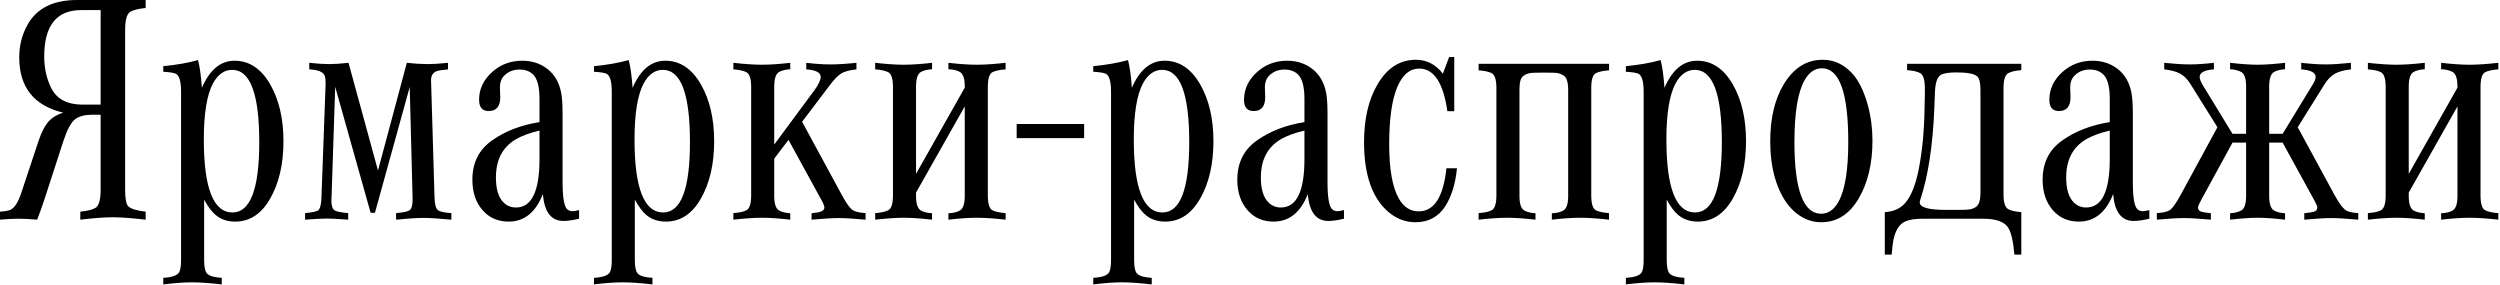 <?xml version="1.0" encoding="UTF-8"?> <svg xmlns="http://www.w3.org/2000/svg" width="193" height="22" viewBox="0 0 193 22" fill="none"><path d="M7.769 8.857H7.113C6.544 8.857 6.107 8.972 5.802 9.203C5.488 9.442 5.187 9.999 4.899 10.873L3.427 15.4C3.32 15.747 3.134 16.266 2.87 16.959C2.326 16.91 1.848 16.885 1.435 16.885C1.006 16.885 0.528 16.91 0 16.959V16.34C0.404 16.316 0.685 16.262 0.841 16.18C1.147 16.015 1.415 15.582 1.646 14.881L2.969 10.898C3.2 10.205 3.472 9.686 3.785 9.339C4.033 9.067 4.396 8.853 4.874 8.696C2.614 8.152 1.485 6.729 1.485 4.428C1.485 3.513 1.699 2.672 2.128 1.905C2.837 0.635 4.111 2.11876e-06 5.95 2.11876e-06H11.245V0.618C10.717 0.668 10.325 0.763 10.069 0.903C9.797 1.06 9.661 1.526 9.661 2.301V14.658C9.661 15.318 9.735 15.734 9.884 15.908C10.073 16.114 10.527 16.258 11.245 16.34V16.959C10.172 16.835 9.323 16.773 8.696 16.773C8.07 16.773 7.237 16.835 6.198 16.959V16.34C6.75 16.283 7.138 16.188 7.36 16.056C7.633 15.899 7.769 15.433 7.769 14.658V8.857ZM7.769 8.077V0.779H6.272C4.367 0.779 3.414 1.971 3.414 4.354C3.414 5.278 3.6 6.102 3.971 6.828C4.4 7.661 5.204 8.077 6.383 8.077H7.769ZM12.605 5.542V5.109C13.62 5.01 14.514 4.853 15.289 4.639C15.421 5.142 15.52 5.855 15.586 6.779C16.188 5.385 17.029 4.688 18.11 4.688C19.239 4.688 20.155 5.294 20.856 6.507C21.54 7.694 21.883 9.158 21.883 10.898C21.883 12.654 21.544 14.126 20.868 15.314C20.192 16.509 19.289 17.107 18.159 17.107C17.557 17.107 17.054 16.938 16.65 16.6C16.353 16.353 16.056 15.957 15.759 15.413V20.076C15.759 20.637 15.842 20.991 16.007 21.14C16.188 21.313 16.559 21.416 17.12 21.449V21.956C16.188 21.849 15.421 21.796 14.819 21.796C14.217 21.796 13.479 21.849 12.605 21.956V21.449C12.993 21.424 13.286 21.371 13.483 21.288C13.64 21.222 13.751 21.14 13.817 21.041C13.925 20.876 13.978 20.555 13.978 20.076V7.076C13.978 6.284 13.842 5.822 13.57 5.69C13.397 5.616 13.075 5.566 12.605 5.542ZM17.924 5.393C17.322 5.393 16.831 5.735 16.452 6.42C15.974 7.302 15.735 8.75 15.735 10.762C15.735 14.522 16.473 16.402 17.949 16.402C19.326 16.402 20.015 14.588 20.015 10.96C20.015 7.249 19.318 5.393 17.924 5.393ZM28.612 16.427L25.878 6.704L25.593 15.289L25.581 15.462C25.581 15.866 25.663 16.126 25.828 16.241C25.969 16.332 26.319 16.402 26.88 16.452V16.959C26.113 16.901 25.556 16.872 25.21 16.872C24.864 16.872 24.311 16.901 23.552 16.959V16.452C24.097 16.402 24.431 16.332 24.554 16.241C24.711 16.118 24.798 15.8 24.814 15.289L25.136 6.519C25.144 6.23 25.123 6.012 25.074 5.863C24.967 5.558 24.567 5.389 23.874 5.356V4.849C24.476 4.915 24.983 4.948 25.395 4.948C25.808 4.948 26.311 4.915 26.905 4.849L29.181 13.162L31.407 4.849C32.009 4.915 32.537 4.948 32.991 4.948C33.444 4.948 33.976 4.915 34.586 4.849V5.356C34.124 5.397 33.824 5.447 33.683 5.505C33.411 5.62 33.275 5.855 33.275 6.21C33.275 6.234 33.279 6.337 33.287 6.519L33.547 15.289C33.564 15.792 33.654 16.105 33.819 16.229C33.976 16.345 34.318 16.419 34.846 16.452V16.959C33.898 16.868 33.176 16.823 32.681 16.823C32.17 16.823 31.469 16.868 30.578 16.959V16.452C31.197 16.402 31.564 16.312 31.679 16.18C31.795 16.048 31.852 15.788 31.852 15.4C31.852 15.367 31.852 15.33 31.852 15.289L31.63 6.717L28.946 16.427H28.612ZM44.705 16.217V16.885C44.227 17 43.822 17.058 43.492 17.058C42.552 17.058 42.025 16.365 41.909 14.98C41.357 16.398 40.474 17.107 39.262 17.107C38.437 17.107 37.769 16.815 37.258 16.229C36.73 15.627 36.467 14.844 36.467 13.879C36.467 12.568 36.969 11.557 37.976 10.848C38.982 10.131 40.206 9.657 41.649 9.426V7.632C41.649 6.667 41.472 6.028 41.117 5.715C40.854 5.484 40.524 5.368 40.128 5.368C39.633 5.368 39.229 5.529 38.916 5.851C38.701 6.074 38.594 6.375 38.594 6.754C38.594 6.853 38.598 6.96 38.606 7.076C38.615 7.24 38.619 7.385 38.619 7.508C38.619 8.218 38.322 8.572 37.728 8.572C37.233 8.572 36.986 8.284 36.986 7.706C36.986 6.873 37.328 6.152 38.013 5.542C38.656 4.973 39.423 4.688 40.313 4.688C41.064 4.688 41.711 4.898 42.255 5.319C42.808 5.748 43.163 6.354 43.319 7.137C43.394 7.525 43.431 8.061 43.431 8.745V14.04C43.431 15.236 43.55 15.941 43.789 16.155C43.897 16.254 44.033 16.303 44.198 16.303C44.321 16.303 44.49 16.274 44.705 16.217ZM41.649 10.081C40.907 10.255 40.301 10.477 39.831 10.749C38.8 11.351 38.285 12.337 38.285 13.706C38.285 14.621 38.491 15.273 38.903 15.66C39.159 15.899 39.468 16.019 39.831 16.019C41.043 16.019 41.649 14.774 41.649 12.283V10.081ZM45.855 5.542V5.109C46.87 5.01 47.764 4.853 48.539 4.639C48.671 5.142 48.77 5.855 48.836 6.779C49.438 5.385 50.279 4.688 51.36 4.688C52.489 4.688 53.405 5.294 54.106 6.507C54.79 7.694 55.133 9.158 55.133 10.898C55.133 12.654 54.794 14.126 54.118 15.314C53.442 16.509 52.539 17.107 51.409 17.107C50.807 17.107 50.304 16.938 49.9 16.6C49.603 16.353 49.306 15.957 49.009 15.413V20.076C49.009 20.637 49.092 20.991 49.257 21.14C49.438 21.313 49.809 21.416 50.37 21.449V21.956C49.438 21.849 48.671 21.796 48.069 21.796C47.467 21.796 46.729 21.849 45.855 21.956V21.449C46.243 21.424 46.535 21.371 46.733 21.288C46.89 21.222 47.001 21.14 47.067 21.041C47.175 20.876 47.228 20.555 47.228 20.076V7.076C47.228 6.284 47.092 5.822 46.82 5.69C46.647 5.616 46.325 5.566 45.855 5.542ZM51.174 5.393C50.572 5.393 50.081 5.735 49.702 6.42C49.224 7.302 48.985 8.75 48.985 10.762C48.985 14.522 49.723 16.402 51.199 16.402C52.576 16.402 53.265 14.588 53.265 10.96C53.265 7.249 52.568 5.393 51.174 5.393ZM59.771 12.246V15.128C59.771 15.722 59.891 16.093 60.13 16.241C60.336 16.365 60.629 16.439 61.008 16.464V16.959C60.151 16.86 59.421 16.811 58.819 16.811C58.233 16.811 57.499 16.86 56.617 16.959V16.452C57.079 16.419 57.417 16.345 57.631 16.229C57.87 16.097 57.99 15.718 57.99 15.091V6.717C57.99 6.09 57.87 5.711 57.631 5.579C57.417 5.463 57.079 5.389 56.617 5.356V4.849C57.499 4.948 58.233 4.997 58.819 4.997C59.421 4.997 60.151 4.948 61.008 4.849V5.344C60.629 5.368 60.336 5.443 60.13 5.566C59.891 5.715 59.771 6.086 59.771 6.68V11.158L62.876 6.964C63.198 6.519 63.358 6.177 63.358 5.938C63.358 5.599 62.987 5.406 62.245 5.356V4.849C62.93 4.931 63.548 4.973 64.101 4.973C64.661 4.973 65.334 4.931 66.117 4.849V5.356C65.589 5.414 65.201 5.517 64.954 5.665C64.707 5.814 64.414 6.111 64.076 6.556L61.923 9.401L65.004 15.079C65.309 15.639 65.56 16.002 65.758 16.167C65.94 16.324 66.294 16.419 66.822 16.452V16.959C65.923 16.877 65.23 16.835 64.744 16.835C64.257 16.835 63.56 16.877 62.653 16.959V16.464C62.769 16.448 62.851 16.435 62.901 16.427C63.395 16.386 63.643 16.25 63.643 16.019C63.643 15.912 63.569 15.722 63.42 15.45L60.872 10.799L59.771 12.246ZM74.479 8.214L70.718 14.868V15.128C70.718 15.722 70.838 16.093 71.077 16.241C71.283 16.365 71.576 16.439 71.955 16.464V16.959C71.09 16.86 70.36 16.811 69.766 16.811C69.18 16.811 68.447 16.86 67.564 16.959V16.452C68.026 16.419 68.364 16.345 68.579 16.229C68.818 16.097 68.937 15.718 68.937 15.091V6.717C68.937 6.09 68.818 5.711 68.579 5.579C68.364 5.463 68.026 5.389 67.564 5.356V4.849C68.447 4.948 69.18 4.997 69.766 4.997C70.36 4.997 71.09 4.948 71.955 4.849V5.344C71.576 5.368 71.283 5.443 71.077 5.566C70.838 5.715 70.718 6.086 70.718 6.68V13.421L74.479 6.766V6.68C74.479 6.086 74.359 5.715 74.12 5.566C73.906 5.434 73.605 5.36 73.217 5.344V4.849C74.075 4.948 74.809 4.997 75.419 4.997C76.013 4.997 76.751 4.948 77.633 4.849V5.356C77.171 5.389 76.829 5.463 76.606 5.579C76.376 5.711 76.26 6.09 76.26 6.717V15.091C76.26 15.718 76.376 16.097 76.606 16.229C76.829 16.345 77.171 16.419 77.633 16.452V16.959C76.751 16.86 76.013 16.811 75.419 16.811C74.809 16.811 74.075 16.86 73.217 16.959V16.464C73.605 16.448 73.906 16.373 74.12 16.241C74.359 16.093 74.479 15.722 74.479 15.128V8.214ZM78.487 10.663V9.574H83.694V10.663H78.487ZM84.399 5.542V5.109C85.414 5.01 86.308 4.853 87.084 4.639C87.216 5.142 87.315 5.855 87.38 6.779C87.983 5.385 88.824 4.688 89.904 4.688C91.034 4.688 91.949 5.294 92.65 6.507C93.335 7.694 93.677 9.158 93.677 10.898C93.677 12.654 93.339 14.126 92.662 15.314C91.986 16.509 91.083 17.107 89.954 17.107C89.352 17.107 88.848 16.938 88.444 16.6C88.147 16.353 87.851 15.957 87.554 15.413V20.076C87.554 20.637 87.636 20.991 87.801 21.14C87.983 21.313 88.354 21.416 88.914 21.449V21.956C87.983 21.849 87.216 21.796 86.614 21.796C86.012 21.796 85.274 21.849 84.399 21.956V21.449C84.787 21.424 85.08 21.371 85.278 21.288C85.434 21.222 85.546 21.14 85.612 21.041C85.719 20.876 85.772 20.555 85.772 20.076V7.076C85.772 6.284 85.636 5.822 85.364 5.69C85.191 5.616 84.87 5.566 84.399 5.542ZM89.718 5.393C89.116 5.393 88.626 5.735 88.246 6.42C87.768 7.302 87.529 8.75 87.529 10.762C87.529 14.522 88.267 16.402 89.743 16.402C91.12 16.402 91.809 14.588 91.809 10.96C91.809 7.249 91.112 5.393 89.718 5.393ZM103.758 16.217V16.885C103.28 17 102.876 17.058 102.546 17.058C101.606 17.058 101.078 16.365 100.963 14.98C100.41 16.398 99.528 17.107 98.315 17.107C97.491 17.107 96.823 16.815 96.311 16.229C95.784 15.627 95.52 14.844 95.52 13.879C95.52 12.568 96.023 11.557 97.029 10.848C98.035 10.131 99.26 9.657 100.703 9.426V7.632C100.703 6.667 100.526 6.028 100.171 5.715C99.907 5.484 99.577 5.368 99.181 5.368C98.686 5.368 98.282 5.529 97.969 5.851C97.755 6.074 97.647 6.375 97.647 6.754C97.647 6.853 97.652 6.96 97.66 7.076C97.668 7.24 97.672 7.385 97.672 7.508C97.672 8.218 97.375 8.572 96.782 8.572C96.287 8.572 96.039 8.284 96.039 7.706C96.039 6.873 96.382 6.152 97.066 5.542C97.709 4.973 98.476 4.688 99.367 4.688C100.117 4.688 100.765 4.898 101.309 5.319C101.861 5.748 102.216 6.354 102.373 7.137C102.447 7.525 102.484 8.061 102.484 8.745V14.04C102.484 15.236 102.604 15.941 102.843 16.155C102.95 16.254 103.086 16.303 103.251 16.303C103.375 16.303 103.544 16.274 103.758 16.217ZM100.703 10.081C99.961 10.255 99.355 10.477 98.884 10.749C97.854 11.351 97.338 12.337 97.338 13.706C97.338 14.621 97.544 15.273 97.957 15.66C98.212 15.899 98.522 16.019 98.884 16.019C100.097 16.019 100.703 14.774 100.703 12.283V10.081ZM112.269 4.404V8.585H111.737C111.423 6.391 110.698 5.294 109.56 5.294C108.842 5.294 108.281 5.764 107.877 6.704C107.457 7.686 107.246 9.162 107.246 11.133C107.246 13.062 107.494 14.46 107.989 15.326C108.36 15.986 108.871 16.316 109.522 16.316C110.718 16.316 111.432 15.207 111.662 12.988H112.479C112.363 14.176 112.062 15.153 111.576 15.92C111.04 16.745 110.273 17.157 109.275 17.157C108.459 17.157 107.725 16.86 107.073 16.266C105.894 15.178 105.304 13.417 105.304 10.984C105.304 9.203 105.642 7.727 106.319 6.556C107.061 5.261 108.059 4.614 109.312 4.614C110.145 4.614 110.838 4.973 111.39 5.69L111.873 4.404H112.269ZM118.54 16.464V16.959C117.674 16.86 116.944 16.811 116.351 16.811C115.765 16.811 115.031 16.86 114.149 16.959V16.452C114.611 16.419 114.949 16.345 115.163 16.229C115.402 16.097 115.522 15.718 115.522 15.091V6.791C115.522 6.164 115.402 5.785 115.163 5.653C114.949 5.538 114.611 5.463 114.149 5.43V4.923H124.218V5.43C123.756 5.463 123.414 5.538 123.191 5.653C122.96 5.785 122.845 6.164 122.845 6.791V15.091C122.845 15.718 122.96 16.097 123.191 16.229C123.414 16.345 123.756 16.419 124.218 16.452V16.959C123.335 16.86 122.597 16.811 122.004 16.811C121.393 16.811 120.659 16.86 119.802 16.959V16.464C120.189 16.448 120.49 16.373 120.705 16.241C120.944 16.093 121.063 15.722 121.063 15.128V6.939C121.063 6.346 120.944 5.975 120.705 5.826C120.499 5.694 120.268 5.624 120.012 5.616C119.822 5.608 119.546 5.604 119.183 5.604C118.581 5.604 118.206 5.62 118.058 5.653C117.769 5.727 117.571 5.847 117.464 6.012C117.357 6.177 117.303 6.486 117.303 6.939V15.128C117.303 15.722 117.423 16.093 117.662 16.241C117.868 16.365 118.161 16.439 118.54 16.464ZM125.517 5.542V5.109C126.531 5.01 127.426 4.853 128.201 4.639C128.333 5.142 128.432 5.855 128.498 6.779C129.1 5.385 129.941 4.688 131.021 4.688C132.151 4.688 133.066 5.294 133.767 6.507C134.452 7.694 134.794 9.158 134.794 10.898C134.794 12.654 134.456 14.126 133.78 15.314C133.103 16.509 132.2 17.107 131.071 17.107C130.469 17.107 129.966 16.938 129.562 16.6C129.265 16.353 128.968 15.957 128.671 15.413V20.076C128.671 20.637 128.753 20.991 128.918 21.14C129.1 21.313 129.471 21.416 130.032 21.449V21.956C129.1 21.849 128.333 21.796 127.731 21.796C127.129 21.796 126.391 21.849 125.517 21.956V21.449C125.904 21.424 126.197 21.371 126.395 21.288C126.552 21.222 126.663 21.14 126.729 21.041C126.836 20.876 126.89 20.555 126.89 20.076V7.076C126.89 6.284 126.754 5.822 126.481 5.69C126.308 5.616 125.987 5.566 125.517 5.542ZM130.836 5.393C130.234 5.393 129.743 5.735 129.364 6.42C128.885 7.302 128.646 8.75 128.646 10.762C128.646 14.522 129.384 16.402 130.86 16.402C132.238 16.402 132.926 14.588 132.926 10.96C132.926 7.249 132.229 5.393 130.836 5.393ZM140.707 4.614C141.614 4.614 142.397 4.989 143.057 5.74C143.527 6.284 143.906 7.076 144.195 8.115C144.434 8.989 144.554 9.904 144.554 10.861C144.554 12.617 144.203 14.097 143.502 15.301C142.785 16.538 141.816 17.157 140.595 17.157C139.812 17.157 139.103 16.864 138.468 16.279C137.825 15.677 137.342 14.823 137.02 13.718C136.781 12.877 136.662 11.941 136.662 10.91C136.662 9.154 137 7.702 137.676 6.556C138.443 5.261 139.453 4.614 140.707 4.614ZM140.645 5.27C140.101 5.27 139.651 5.587 139.297 6.222C138.785 7.146 138.53 8.725 138.53 10.96C138.53 14.654 139.218 16.501 140.595 16.501C141.14 16.501 141.585 16.192 141.931 15.574C142.434 14.675 142.686 13.133 142.686 10.947C142.686 7.162 142.006 5.27 140.645 5.27ZM147.226 5.418V4.923H156.045V5.418C155.583 5.451 155.245 5.529 155.031 5.653C154.792 5.785 154.672 6.164 154.672 6.791V15.005C154.672 15.631 154.792 16.011 155.031 16.143C155.245 16.266 155.583 16.345 156.045 16.378V19.656H155.513C155.423 18.616 155.258 17.916 155.019 17.553C154.713 17.107 154.074 16.885 153.101 16.885H148.45C147.881 16.885 147.436 16.951 147.114 17.083C146.652 17.272 146.339 17.747 146.174 18.505C146.125 18.753 146.079 19.136 146.038 19.656H145.506V16.378C146.199 16.336 146.735 16.089 147.114 15.635C147.56 15.091 147.898 14.229 148.129 13.05C148.401 11.656 148.549 10.11 148.574 8.411L148.599 7.335C148.599 7.137 148.599 6.968 148.599 6.828C148.599 6.185 148.483 5.793 148.252 5.653C148.046 5.529 147.704 5.451 147.226 5.418ZM150.231 16.204H151.097C151.567 16.204 151.885 16.192 152.05 16.167C152.215 16.143 152.376 16.081 152.532 15.982C152.771 15.833 152.891 15.462 152.891 14.868V6.927C152.891 6.399 152.808 6.057 152.644 5.9C152.421 5.694 151.889 5.591 151.048 5.591C150.421 5.591 150.005 5.661 149.799 5.801C149.543 5.983 149.403 6.424 149.378 7.125L149.328 8.399C149.213 11.211 148.863 13.52 148.277 15.326C148.228 15.458 148.203 15.557 148.203 15.623C148.203 16.011 148.879 16.204 150.231 16.204ZM165.929 16.217V16.885C165.45 17 165.046 17.058 164.716 17.058C163.776 17.058 163.249 16.365 163.133 14.98C162.581 16.398 161.698 17.107 160.486 17.107C159.661 17.107 158.993 16.815 158.482 16.229C157.954 15.627 157.69 14.844 157.69 13.879C157.69 12.568 158.193 11.557 159.2 10.848C160.206 10.131 161.43 9.657 162.873 9.426V7.632C162.873 6.667 162.696 6.028 162.341 5.715C162.078 5.484 161.748 5.368 161.352 5.368C160.857 5.368 160.453 5.529 160.14 5.851C159.925 6.074 159.818 6.375 159.818 6.754C159.818 6.853 159.822 6.96 159.83 7.076C159.839 7.24 159.843 7.385 159.843 7.508C159.843 8.218 159.546 8.572 158.952 8.572C158.457 8.572 158.21 8.284 158.21 7.706C158.21 6.873 158.552 6.152 159.237 5.542C159.88 4.973 160.647 4.688 161.537 4.688C162.288 4.688 162.935 4.898 163.48 5.319C164.032 5.748 164.387 6.354 164.543 7.137C164.618 7.525 164.655 8.061 164.655 8.745V14.04C164.655 15.236 164.774 15.941 165.013 16.155C165.121 16.254 165.257 16.303 165.422 16.303C165.545 16.303 165.714 16.274 165.929 16.217ZM162.873 10.081C162.131 10.255 161.525 10.477 161.055 10.749C160.024 11.351 159.509 12.337 159.509 13.706C159.509 14.621 159.715 15.273 160.127 15.66C160.383 15.899 160.692 16.019 161.055 16.019C162.267 16.019 162.873 14.774 162.873 12.283V10.081ZM172.163 16.959V16.464C172.534 16.439 172.827 16.365 173.041 16.241C173.28 16.093 173.4 15.722 173.4 15.128V11.009H172.349L169.924 15.45C169.767 15.73 169.689 15.92 169.689 16.019C169.689 16.159 169.751 16.258 169.875 16.316C169.982 16.365 170.25 16.415 170.679 16.464V16.959C169.78 16.877 169.087 16.835 168.601 16.835C168.114 16.835 167.417 16.877 166.51 16.959V16.452C166.939 16.427 167.252 16.361 167.45 16.254C167.673 16.139 167.966 15.747 168.328 15.079L171.186 9.822L169.083 6.457C168.86 6.094 168.588 5.83 168.267 5.665C167.986 5.517 167.59 5.414 167.079 5.356V4.849C167.863 4.931 168.518 4.973 169.046 4.973C169.574 4.973 170.196 4.931 170.914 4.849V5.356C170.18 5.406 169.813 5.604 169.813 5.95C169.813 6.09 169.895 6.3 170.06 6.581L172.349 10.329H173.4V6.68C173.4 6.086 173.28 5.715 173.041 5.566C172.827 5.443 172.534 5.368 172.163 5.344V4.849C173.021 4.948 173.73 4.997 174.291 4.997C174.843 4.997 175.548 4.948 176.406 4.849V5.344C176.035 5.368 175.746 5.443 175.54 5.566C175.301 5.715 175.181 6.086 175.181 6.68V10.329H176.22L178.509 6.581C178.682 6.3 178.769 6.09 178.769 5.95C178.769 5.604 178.397 5.406 177.655 5.356V4.849C178.373 4.931 178.999 4.973 179.535 4.973C180.055 4.973 180.706 4.931 181.49 4.849V5.356C180.979 5.414 180.583 5.517 180.302 5.665C179.989 5.83 179.717 6.094 179.486 6.457L177.383 9.822L180.241 15.079C180.62 15.771 180.941 16.176 181.205 16.291C181.395 16.373 181.68 16.427 182.059 16.452V16.959C181.16 16.877 180.467 16.835 179.981 16.835C179.494 16.835 178.797 16.877 177.89 16.959V16.464C178.319 16.415 178.591 16.365 178.707 16.316C178.83 16.258 178.892 16.159 178.892 16.019C178.892 15.92 178.814 15.73 178.657 15.45L176.22 11.009H175.181V15.128C175.181 15.722 175.301 16.093 175.54 16.241C175.746 16.365 176.035 16.439 176.406 16.464V16.959C175.548 16.86 174.843 16.811 174.291 16.811C173.73 16.811 173.021 16.86 172.163 16.959ZM189.716 8.214L185.955 14.868V15.128C185.955 15.722 186.075 16.093 186.314 16.241C186.52 16.365 186.813 16.439 187.192 16.464V16.959C186.326 16.86 185.597 16.811 185.003 16.811C184.417 16.811 183.683 16.86 182.801 16.959V16.452C183.263 16.419 183.601 16.345 183.815 16.229C184.055 16.097 184.174 15.718 184.174 15.091V6.717C184.174 6.09 184.055 5.711 183.815 5.579C183.601 5.463 183.263 5.389 182.801 5.356V4.849C183.683 4.948 184.417 4.997 185.003 4.997C185.597 4.997 186.326 4.948 187.192 4.849V5.344C186.813 5.368 186.52 5.443 186.314 5.566C186.075 5.715 185.955 6.086 185.955 6.68V13.421L189.716 6.766V6.68C189.716 6.086 189.596 5.715 189.357 5.566C189.143 5.434 188.842 5.36 188.454 5.344V4.849C189.312 4.948 190.046 4.997 190.656 4.997C191.25 4.997 191.988 4.948 192.87 4.849V5.356C192.408 5.389 192.066 5.463 191.843 5.579C191.613 5.711 191.497 6.09 191.497 6.717V15.091C191.497 15.718 191.613 16.097 191.843 16.229C192.066 16.345 192.408 16.419 192.87 16.452V16.959C191.988 16.86 191.25 16.811 190.656 16.811C190.046 16.811 189.312 16.86 188.454 16.959V16.464C188.842 16.448 189.143 16.373 189.357 16.241C189.596 16.093 189.716 15.722 189.716 15.128V8.214Z" fill="black"></path></svg> 